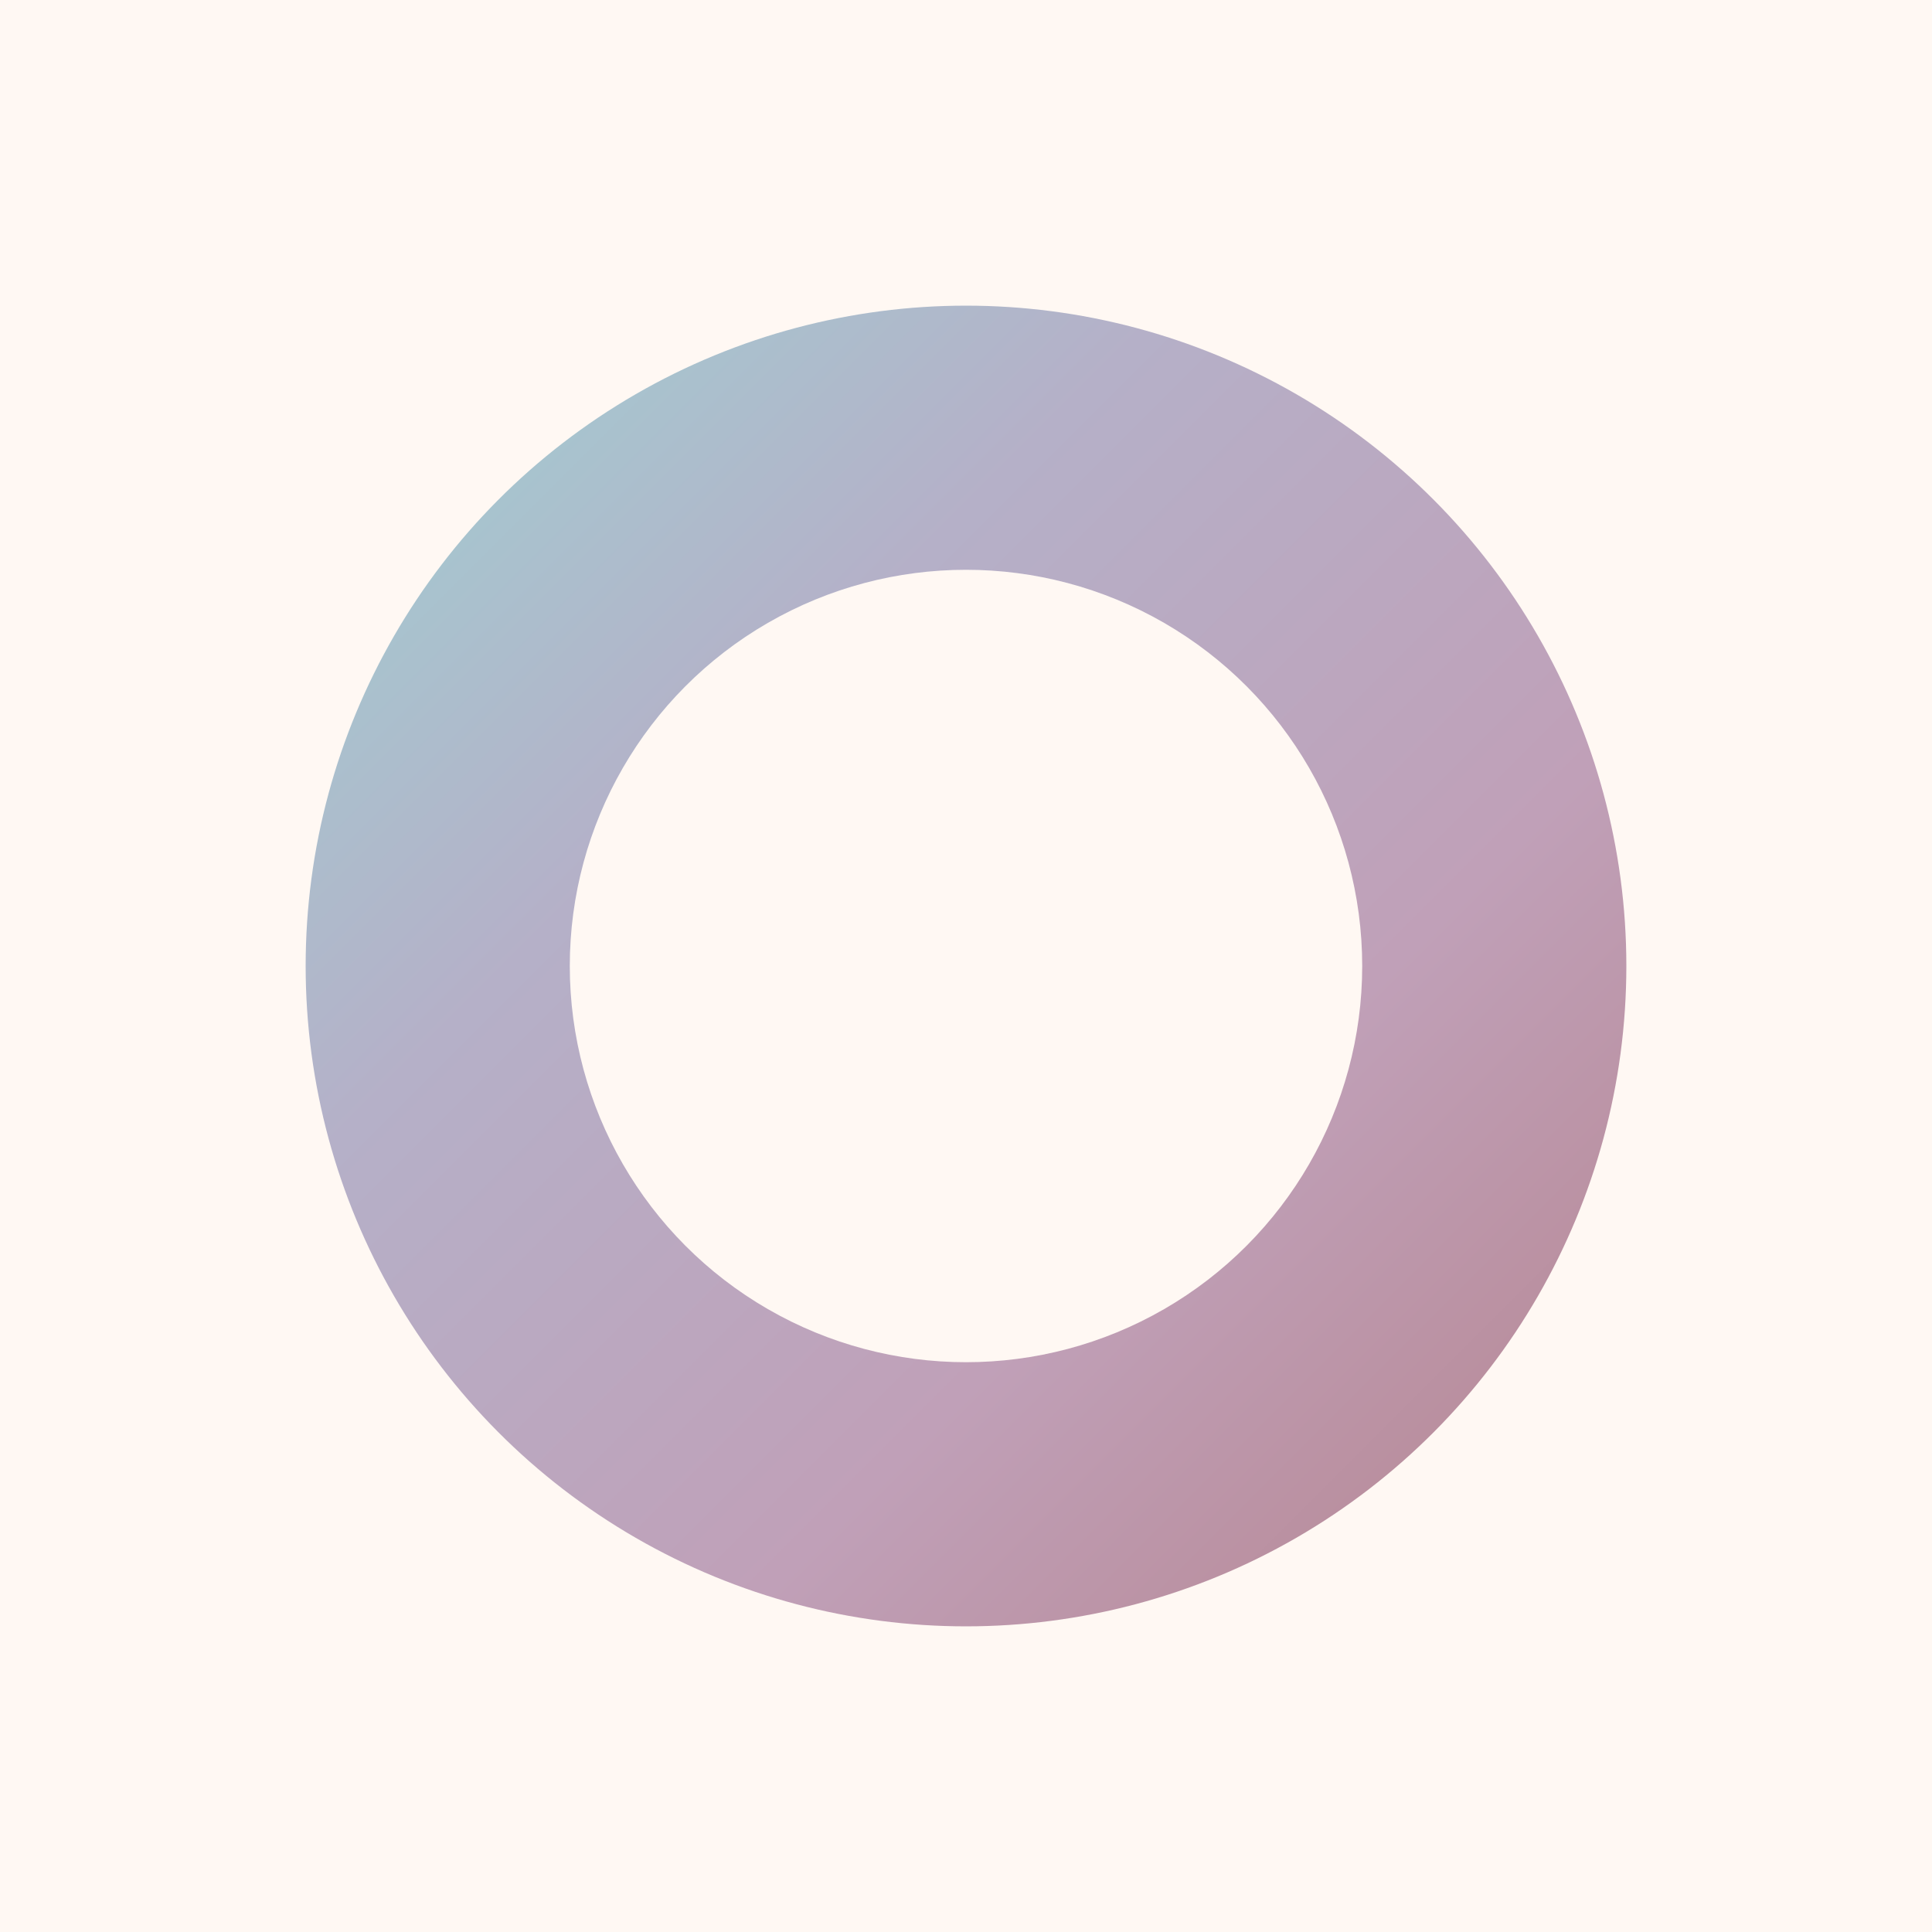 <svg width="1024" height="1024" viewBox="0 0 1024 1024" fill="none" xmlns="http://www.w3.org/2000/svg">
  <!-- Background -->
  <rect width="1024" height="1024" fill="#FFF8F3"/>

  <defs>
    <!-- Circular gradient -->
    <linearGradient id="ringGradient" x1="0%" y1="0%" x2="100%" y2="100%">
      <stop offset="0%" style="stop-color:#9DD3D3;stop-opacity:1" />
      <stop offset="33%" style="stop-color:#B5B0C8;stop-opacity:1" />
      <stop offset="66%" style="stop-color:#C0A0B8;stop-opacity:1" />
      <stop offset="100%" style="stop-color:#B5838D;stop-opacity:1" />
    </linearGradient>
  </defs>

  <!-- Outer circle with gradient -->
  <circle cx="512" cy="512" r="350" fill="url(#ringGradient)"/>

  <!-- Inner circle (knockout to create ring) -->
  <circle cx="512" cy="512" r="210" fill="#FFF8F3"/>
</svg>
